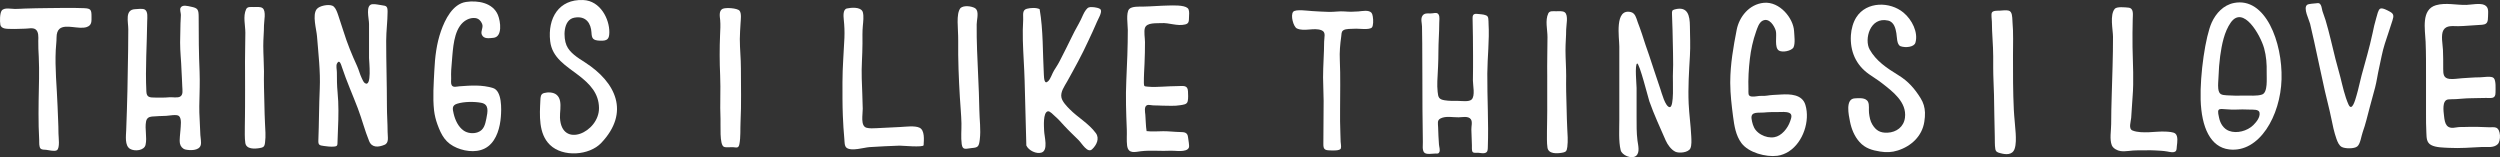 <?xml version="1.0" encoding="utf-8"?>
<!-- Generator: Adobe Illustrator 27.1.1, SVG Export Plug-In . SVG Version: 6.00 Build 0)  -->
<svg version="1.1" id="Layer_1" xmlns="http://www.w3.org/2000/svg" xmlns:xlink="http://www.w3.org/1999/xlink" x="0px" y="0px"
	 viewBox="0 0 1907.68 119.97" style="enable-background:new 0 0 1907.68 119.97;" xml:space="preserve">
<rect x="0" y="0" width="1907.68" height="119.97" fill="#333333" stroke="none"/>
<style type="text/css">
	.st0{fill-rule:evenodd;clip-rule:evenodd;fill:#FFFFFF;}
</style>
<g>
	<path class="st0" d="M1289.52,91.14c-0.39-4.03-0.76-8.05-0.95-12.11c-0.54-12.22,0.27-24.42,0.97-36.55
		c0.45-7.53,0.06-14.98-0.02-22.53c-0.06-7.92-1.53-15.47-11.61-12.76c-2.19,0.57-2.09,1.3-2.05,3.83
		c0.02,3.95,0.39,8.06,0.41,12.04c0.1,11.67,0.81,23.42,0.25,35.13c-0.15,3.06,1.14,23.76-2.42,23.57
		c-3.37-0.16-6.16-11.1-7.03-13.54c-3.04-8.62-5.7-17.35-8.66-25.99c-1.86-5.4-3.82-10.81-5.48-16.31c-0.95-3.15-2.23-6.1-3.31-9.2
		c-1.05-3.06-1.84-6.67-5.15-7.5c-12.69-3.05-8.82,19.52-8.82,26.26c0,7.26,0,14.52,0,21.77c0,11.41,0,22.82,0,34.23
		c0,7.08-0.62,16.22,1.03,23.11c0.93,3.91,8.23,6.91,11.59,4.47c3.37-2.49,1.67-8.41,1.24-11.78c-0.76-5.99-0.68-11.99-0.68-18.04
		c0-7.38,0-14.77,0-22.14c0-2.35-1.49-17.81,0.41-18.63c1.67-0.74,8.56,26.61,9.32,28.81c3.64,10.4,8.18,19.92,12.5,29.94
		c1.38,3.1,4.13,6.99,7.32,8.54c2.83,1.36,9.96,0.73,11.49-2.56c1.07-2.28,0.81-6.51,0.68-9.05
		C1290.37,99.81,1289.93,95.49,1289.52,91.14z"/>
	<path class="st0" d="M1135.87,17.94c-0.06-0.85,0-2.44-0.19-3.7c-0.08-0.66-0.25-1.24-0.5-1.6c-1.1-1.57-4.57-1.67-6.39-1.89
		c-3.2-0.38-5.23-0.56-5.1,3.21c0.27,9.34,0.29,18.72,0.35,28.08c0.02,6.46,0.02,12.91-0.1,19.37c-0.04,3.54,1.9,11.81-1.01,14.55
		c-2.05,1.92-7.54,1.03-10.27,1.03c-3.47,0-6.94,0.09-10.31-0.47c-4.4-0.72-4.92-2.26-5.33-6.55c-0.25-2.59-0.35-5.34-0.23-7.98
		c0.41-7.67,0.83-15.12,0.83-22.77c0-7.24,0.64-14.5,0.64-21.79c0-1.86,0.48-4.48-0.41-6.21c-1.24-2.39-4.15-0.82-6.55-0.95
		c-2.11-0.12-4.61-0.28-5.91,1.83c-1.49,2.38-0.33,5.56-0.29,8.17c0.08,4.27,0.12,8.54,0.17,12.82c0.08,8.35,0.1,16.71,0.1,25.07
		c0.04,16.73,0.04,33.46,0.37,50.19c0.02,2.14-0.54,6.05,0.91,7.89c1.57,1.98,6.26,0.92,8.72,0.92c1.53,0,2.21,0.3,2.93-1.01
		c0.85-1.55-0.19-4.41-0.27-6.02c-0.25-4.36-0.58-8.72-0.64-13.08c-0.06-2.85-0.95-5.31,1.96-6.73c4.03-1.97,9.3-0.73,13.6-0.8
		c2.75-0.01,7.4-1.22,9.38,1.43c1.47,2.02,0.33,5.6,0.43,7.87c0.19,3.93,0.23,7.97,0.41,11.97c0.04,1.07-0.17,4.11,0.39,4.95
		c0.89,1.33,2.81,0.73,4.34,0.82c1.55,0.08,3.64,0.64,5.17,0.21c2.23-0.61,2.19-2.42,2.25-4.52c0.68-18.76-0.52-37.44-0.39-56.22
		C1135.02,43.32,1136.61,30.69,1135.87,17.94z"/>
	<path class="st0" d="M1046.55,9.77c-2.09-2.43-7.23-1.26-9.96-1.05c-3.41,0.28-7.01,0.35-10.46,0.02
		c-3.93-0.34-7.94,0.41-11.88,0.34c-4.36-0.06-8.7-0.42-13.04-0.64c-2.94-0.13-12.57-1.63-14.4,0.54
		c-2.27,2.7,0.19,11.51,2.81,12.73c5.68,2.62,13.12-0.94,18.89,1.42c3.53,1.46,1.9,5.36,1.9,8.71c-0.02,9.1-0.81,18.16-0.81,27.24
		c0,6.01,0.43,11.97,0.43,17.93c-0.04,10.94-0.12,21.82-0.21,32.77c-0.04,3.87,0.85,4.89,4.82,4.97c1.53,0.04,7.91,0.56,8.53-1.55
		c0.43-1.51-0.1-3.54-0.17-5.11c-0.1-2.27-0.1-4.49-0.21-6.8c-0.29-5.73-0.21-11.73-0.21-17.51c0-12.76,0.37-25.37-0.21-38.09
		c-0.29-5.93,0.25-11.98,1.07-17.77c0.25-1.85,0-3.71,1.59-4.79c2.03-1.4,6.12-0.98,8.51-1.2c2.96-0.29,11.55,1.22,13.41-1.07
		c0.97-1.26,1.1-5.37,0.58-8.29C1047.34,11.3,1046.98,10.27,1046.55,9.77z"/>
	<path class="st0" d="M886.01,17.64c6.16-0.43,12.19,2.51,18.37,1.02c3.04-0.74,2.81-2.65,2.93-5.83c0.08-1.57,0.29-3.88-0.29-5.48
		c-0.19-0.51-0.45-0.94-0.87-1.25c-2.87-2.33-10.91-1.97-14.53-1.89c-6.49,0.12-12.98,0.71-19.49,0.83
		c-2.6,0.05-8.41-0.34-10.48,1.89c-2.58,2.8-1.05,12.11-1.05,15.91c0,12.84-0.54,25.66-1.14,38.46c-0.6,12.58-0.14,24.9,0.37,37.5
		c0.17,4.06-0.27,8.26,0.23,12.27c0.87,6.64,6.08,4.86,10.54,4.33c7.56-0.91,15.37,0.05,23-0.4c2.93-0.19,11.84,1.6,13.58-2.34
		c0.6-1.38-0.46-6.08-0.6-7.78c-0.35-3.9-2.75-4.09-6.12-4.14c-4.26-0.06-8.56-0.65-12.79-0.62c-4.2,0.01-8.58,0.45-12.73-0.08
		c-0.7-4.15-0.58-8.27-0.97-12.47c-0.19-2.09-1.12-6.31,1.34-7.32c1.2-0.51,3.76,0.2,5.1,0.18c2.15-0.08,4.28,0.19,6.41,0.19
		c4.46,0,9.53,0.44,13.93-0.36c2.23-0.42,5.08-0.43,5.6-3.17c0.43-2.34,0.29-5.09,0.16-7.53c-0.23-4.88-3.93-3.87-7.77-3.87
		c-3.97,0-7.83,0.27-11.74,0.44c-3.7,0.19-7.42,0.37-11.08,0c-2.6-0.28-3.02,0-3.06-2.73c-0.06-5.01,0.27-10.02,0.5-15.02
		c0.25-5.4,0.35-10.86,0.35-16.32c0-2.88-0.99-8.22,0-10.87C875.28,17.03,882.62,17.9,886.01,17.64z"/>
	<path class="st0" d="M746.4,57.73c-0.56-13.03-1.26-26.04-1.12-39.11c0.02-3.08,1.53-8.24-0.02-11.05
		c-0.35-0.64-0.83-1.13-1.49-1.49c-2.71-1.43-8.29-2.17-10.85,0.06c-3.6,4.54-1.63,15.63-1.74,24.82
		c-0.17,14.48,0.41,28.94,1.28,43.41c0.39,6.58,1.05,13.22,1.2,19.81c0.08,5.15-0.5,10.68,0.19,15.77c0.7,5.21,3.64,3.31,7.73,3.01
		c4.79-0.36,5.41-1.16,6.06-6.41c0.95-7.7-0.23-15.14-0.33-22.74C747.17,75.12,746.81,66.41,746.4,57.73z"/>
	<path class="st0" d="M830.5,31.12c2.19-4.79,4.57-9.58,6.55-14.43c0.74-1.87,3.91-6.98,2.96-9.15c-0.66-1.54-4.75-2-6.01-2.09
		c-2.75-0.19-3.74,0-5.37,2.13c-1.63,2.12-2.62,4.89-3.78,7.26c-2.05,4.23-4.51,8.1-6.51,12.35c-3.02,6.41-6.32,12.58-9.46,18.9
		c-1.34,2.7-3,5.18-4.57,7.7c-1.36,2.21-2.52,5.96-4.15,7.79c-0.1,0.11-0.21,0.23-0.31,0.33c-2.91,2.91-3.16-2.01-3.31-4.86
		c-0.93-16.5-0.41-33.87-3.22-50.07c-2.54-1.29-7.03-1.02-9.75-0.3c-3.89,1.02-2.6,5.06-2.81,8.36c-0.33,5.25-0.37,10.5-0.25,15.74
		c0.25,10.34,1.1,20.68,1.36,31.03c0.43,16.4,0.85,32.8,1.3,49.21c1.78,3.91,7.79,6.7,11.63,5.39c5.25-1.79,2.09-12.09,1.94-16.66
		c-0.08-2.92-1.03-13.93,2.87-14.82c1.49-0.35,4.34,2.85,5.41,3.76c2.5,2.15,4.59,4.53,6.82,6.99c3.6,3.93,7.48,7.53,11.26,11.3
		c2.42,2.4,6.76,10.17,10.23,6.94c3.47-3.2,5.85-8.26,2.89-12.32c-5.54-7.54-13.72-11.86-20.09-18.37c-2.15-2.19-5.41-5.52-6.16-8.7
		c-1.01-4.37,2.46-8.95,4.38-12.41C820,51.96,825.62,41.82,830.5,31.12z"/>
	<path class="st0" d="M701.66,97.45c-3.62-1.74-10.68-0.71-14.75-0.53c-6.01,0.27-12.13,0.59-18.1,0.89c-2.4,0.13-5.21,0.28-7.5-0.3
		c-4.96-1.24-2.89-10.47-2.98-14.52c-0.17-7.7-0.48-15.39-0.76-23.08c-0.33-8.91,0.56-17.92,0.56-26.82c0-4.53-0.15-9.1,0.29-13.56
		c0.29-3.01,0.78-7.1,0.02-10.07c-0.1-0.44-0.31-0.85-0.54-1.19c-2.05-2.98-8.27-2.54-11.59-1.82c-3.25,0.69-2.69,5.97-2.46,8.47
		c0.5,4.71,0.68,9.09,0.5,13.91c-0.5,11.29-1.49,22.58-1.49,33.89c0,8.6-0.06,17.13,0.29,25.66c0.23,5.77,0.6,11.86,1.14,17.63
		c0.21,2.16,0,5.39,1.67,6.72c3.7,2.91,13.41-0.19,17.44-0.47c7.69-0.53,15.27-0.82,22.98-1.13c1.51-0.05,18.31,1.53,18.41-0.35
		C705.03,106.68,705.73,99.38,701.66,97.45z"/>
	<path class="st0" d="M564.54,29.73c0-4.08,0.37-8.03,0.56-12.04c0.12-2.42,0.89-7.57-0.81-9.54c-1.69-1.98-10.58-2.59-12.98-1.37
		c-2.91,1.53-2.03,5.88-1.76,8.58c0.33,3.79,0.08,7.4-0.08,11.22c-0.43,10.32-0.41,20.68,0.06,30.99
		c0.5,11.09-0.25,22.21,0.27,33.29c0.23,4.29-0.93,19.69,2.62,21.18c1.69,0.74,5.31,0.1,7.19,0.31c1.55,0.16,2.62,0.37,3.35-0.02
		c0.6-0.33,0.99-1.01,1.26-2.41c1.03-5.26,0.6-11.56,0.87-16.94c0.68-13.62,0.27-27.13,0.27-40.79
		C565.37,44.63,564.54,37.27,564.54,29.73z"/>
	<path class="st0" d="M64.57,6.26c-0.27-0.02-0.52-0.02-0.79-0.04c-9.2-0.34-18.39-0.14-27.57-0.04C30.43,6.24,24.61,6.34,18.8,6.54
		c-2.44,0.06-4.94,0.32-7.42,0.29c-2.65,0-8.29-1.35-10.13,1.32c-1.43,2.14-1.45,8.18-0.99,10.64c0.64,3.59,5.46,3.17,8.23,3.28
		c3.6,0.16,7.11-0.19,10.68-0.19c2.36,0,5.68-0.94,7.81,0.43c2.69,1.76,2.31,6.11,2.23,8.89c-0.1,4.13,0.17,8.02,0.37,12.23
		c0.52,11.14,0.1,22.07-0.1,33.22c-0.1,6.66-0.12,13.32,0.02,19.96c0.08,3.5,0.29,6.96,0.41,10.43c0.08,1.83-0.27,5.13,1.18,6.47
		c0.87,0.8,3,0.71,4.09,0.81c1.98,0.19,6.41,1.47,8.2,0.33c2.54-1.61,1.24-10.13,1.24-12.79c0-6.94-0.5-13.98-0.7-20.93
		c-0.25-7.33-0.81-14.64-1.18-21.96c-0.33-6.93-0.54-13.9-0.19-20.83c0.14-3.15,0.62-6.3,0.6-9.45c0-3.37,0.87-5.46,2.29-6.69
		c4.55-3.93,14.84,0.7,20.77-1.37c4.01-1.4,3.62-4.34,3.62-8.18C69.84,7.61,69.27,6.49,64.57,6.26z"/>
	<path class="st0" d="M152.11,85.88c-0.19-6.49,0.27-12.91,0.27-19.36c0-3.93,0.12-7.88-0.08-11.8c-0.62-13.83-0.7-27.44-0.7-41.31
		c0-6.15-0.5-7.23-5.89-8.3c-2.19-0.42-6.61-1.85-7.96,0.89c-0.7,1.4,0.27,3.82,0.27,5.41c0.02,2.21-0.31,4.39-0.31,6.6
		c0,4.83-0.27,9.62-0.27,14.48c-0.02,7.01,0.85,14.01,1.05,21c0.15,4.21,0.52,8.37,0.6,12.58c0.04,2.41,0.99,6.53-1.94,7.81
		c-2.09,0.92-5.93,0.12-8.23,0.37c-3.55,0.36-7.25,0.2-10.89,0.2c-1.98,0.01-3.47-0.09-4.55-0.67c-1.12-0.62-1.72-1.8-1.8-4.05
		c-0.87-17.94,0.45-35.65,0.64-53.59c0.04-2.7,0.74-7.38-1.86-8.86c-1.59-0.94-5.52-0.36-7.42-0.27c-7.94,0.4-5.15,9.57-5.15,15.38
		c-0.02,5.21-0.06,10.44-0.12,15.65c-0.23,20.42-0.68,40.83-1.47,61.23c-0.17,4.39-1.24,11.85,2.93,14.33
		c3.58,2.12,10.81,1.3,11.82-3.02c1.34-5.83-0.72-12.09,0.41-17.91c0.5-2.53,2.13-3.5,4.48-3.74c3.55-0.36,7.34-0.34,10.91-0.53
		c2.29-0.12,8.02-1.34,9.71,0.14c2.29,2.07,1.28,7.79,1.16,10.48c-0.14,3.27-0.99,7.32-0.41,10.52c0.41,2.13,2.03,4.03,4.09,4.55
		c3.27,0.76,10.52,1.12,11.76-3.31c0.62-2.2-0.17-5.46-0.27-7.71C152.65,97.41,152.3,91.61,152.11,85.88z"/>
	<path class="st0" d="M201.44,66.33c-0.16-4,0-7.83,0-11.82c-0.04-6.51-0.52-12.99-0.54-19.5c-0.02-5.23,0.54-10.36,0.54-15.63
		c0-3.25,1.84-10.95-1.07-13.18c-1.59-1.23-4.73-0.82-6.68-0.83c-2.46,0-4.88-0.44-5.87,1.65c-2.54,5.37-0.58,12.36-0.6,17.99
		c-0.04,9.93-0.37,19.85-0.23,29.79c0.17,8.96-0.1,17.8,0,26.35c0.08,5.12-0.19,10.2-0.17,15.31c0.02,3.95-0.21,8.89,0.37,12.65
		c0.79,4.94,7.21,4.53,11.01,3.87c2.23-0.38,3.16-0.81,3.64-2.22c0.19-0.56,0.31-1.28,0.43-2.21c0.62-4.73,0.17-9.71-0.06-14.45
		C201.75,84.89,201.75,75.53,201.44,66.33z"/>
	<path class="st0" d="M1195.1,69.73c-0.14-3.98,0.02-7.84,0-11.83c0-6.55-0.5-13.04-0.52-19.57c-0.02-5.22,0.52-10.39,0.52-15.71
		c0-3.25,1.88-10.95-1.05-13.21c-1.61-1.23-4.75-0.83-6.72-0.83c-2.46,0-4.88-0.44-5.89,1.65c-2.54,5.38-0.58,12.41-0.6,18.05
		c-0.02,9.97-0.35,19.91-0.19,29.88c0.12,8.99-0.14,17.89,0,26.45c0.08,5.11-0.23,10.24-0.21,15.35c0.04,3.98-0.21,8.93,0.39,12.7
		c0.76,4.94,7.23,4.55,11.06,3.89c2.25-0.39,3.16-0.81,3.64-2.23c0.19-0.56,0.31-1.28,0.45-2.22c0.6-4.75,0.17-9.74-0.08-14.49
		C1195.45,88.37,1195.45,78.98,1195.1,69.73z"/>
	<path class="st0" d="M295.25,80.92c0-16.7-0.56-33.06-0.56-49.78c0-7.49,1.05-14.76,1.07-22.18c0-3.94-0.74-4.55-4.26-4.94
		c-2.38-0.28-4.77-1.01-7.21-0.84c-5.7,0.42-2.69,10.84-2.69,15.04c0,8.68,0.02,17.39,0,26.08c0,2.31,2.36,22.92-3.24,19.08
		c-1.01-0.69-1.82-2.73-2.34-3.78c-1.45-2.98-2.17-6.21-3.53-9.19c-4.05-8.8-7.52-17.31-10.44-26.67
		c-1.22-3.92-2.54-7.92-3.86-11.79c-0.21-0.6-0.45-1.32-0.72-2.08c-0.81-2.2-1.96-4.7-3.82-5.5c-3.02-1.33-9.94-0.01-11.97,2.59
		c-3.53,4.45-0.19,15.4,0.21,20.62c1.03,13.16,2.69,26.81,2.11,40.03c-0.6,13.22-0.54,26.36-1.07,39.55
		c-0.19,3.7,1.1,3.76,4.26,4.23c2.34,0.34,4.75,0.61,7.21,0.49c3.49-0.18,3.04-1.1,3.18-4.4c0.17-3.01,0.19-6.18,0.33-9.26
		c0.43-9.13,0.58-18.68-0.31-27.78c-0.5-5.08-0.54-10.21-0.54-15.33c0-1.85-0.81-5.02,0.1-6.67c1.94-3.61,3.16,1.07,3.87,3.12
		c3.49,10.52,8.04,20.68,11.99,31.03c3.16,8.25,5.33,17.01,8.68,25.13c2.15,5.2,7.17,4.65,11.68,2.79c3.68-1.52,2.4-5.99,2.4-9.86
		C295.76,94.08,295.25,87.52,295.25,80.92z"/>
	<path class="st0" d="M1536.7,83.87c-0.68-13.74-0.64-27.54-0.64-41.29c-0.02-8.66,0.39-17.36-0.39-25.99
		c-0.02-0.28-0.04-0.57-0.04-0.9c-0.17-2.75-0.12-6.79-2.77-7.56c-1.88-0.58-4.94-0.1-6.9,0c-1.67,0.06-5.19-0.16-6.01,1.47
		c-0.72,1.4,0,5.38,0,6.98c0,8.87,1.01,17.73,1.01,26.48c0,2.94,0,5.87,0,8.79c0,6.82,0.43,13.61,0.6,20.42
		c0.25,10.54,0.25,21.1,0.6,31.64c0.12,3.06-0.12,6.75,0.41,9.76c0.37,2.23,1.78,2.68,3.78,3.19c4.01,1.12,9.16,1.66,10.91-3.19
		c1.24-3.5,1.05-8.34,0.85-12.02C1537.76,95.72,1536.99,89.83,1536.7,83.87z"/>
	<path class="st0" d="M1659.89,101.9c-1.51-1.22-5.23-1.35-7.05-1.47c-4.36-0.27-8.76,0.33-13.12,0.48
		c-3.86,0.11-8.82,0.17-12.48-1.34c-3.24-1.34-1.24-6.64-0.99-9.65c0.41-5.27,0.62-10.54,1.05-15.78
		c1.05-12.59,0.21-25.54-0.02-38.15c-0.14-6.99,0.02-14.03,0.14-21.03c0-1.88,0.29-4.07,0-5.85c-0.29-1.76-1.14-3.09-3.37-3.29
		c-2.29-0.21-8.72-0.94-10.31,0.89c-3.99,4.68-1.38,15.91-1.36,21.41c0.04,14.96-0.58,29.88-0.99,44.81
		c-0.23,7.24-0.39,14.5-0.41,21.73c0,4.82-1.32,11.66,0.48,16.18c0.97,2.44,4.28,4.13,6.67,4.44c4.09,0.56,8.47-0.64,12.61-0.54
		c4.55,0.12,9.17-0.24,13.66,0.04c3.1,0.17,6.28,0.27,9.32,0.81c1.8,0.3,5.17,1.31,6.67-0.39c0.6-0.69,0.6-2.83,0.7-3.72
		C1661.4,108.86,1662.23,103.8,1659.89,101.9z"/>
	<path class="st0" d="M1704.67,2.27c-8.06,1.6-13.76,7.89-16.97,14.91c-4.73,10.41-9.03,39.31-8.45,58.93
		c0.62,21.08,7.46,36.23,21.8,37.92c23.02,2.71,39.14-25.75,39.93-53.5C1741.81,32.25,1728.69-2.49,1704.67,2.27z M1719.39,95.51
		c-4.61,4.47-12.57,6.61-18.48,4.36c-4.01-1.51-6.65-5.42-7.58-9.94c-0.27-1.34-1.26-4.86-0.37-6.04c0.85-1.14,3.58-0.61,4.71-0.57
		c2.42,0.06,4.9,0.43,7.34,0.33c4.07-0.19,8.12-0.23,12.19-0.02c2,0.12,6.45-0.39,6.99,2.29
		C1724.86,89.58,1721.49,93.42,1719.39,95.51z M1729.64,55.15c-0.12,4.52,1.07,15.47-3.58,17c-3.93,1.31-9.36,0.66-13.45,0.79
		c-4.46,0.14-8.97,0.11-13.43-0.2c-3.82-0.29-5.93-0.41-6.49-5.09c-0.33-3.08,0.12-6.18,0.21-9.27c0.17-5.25,0.56-10.48,1.26-15.65
		c1.22-8.71,3.1-18.48,8.08-25.54c9.49-13.36,22.55,9.34,25.44,19.64C1729.33,42.72,1729.78,48.99,1729.64,55.15z"/>
	<path class="st0" d="M1823.42,8.77c-1.57-0.84-5.31-2.94-7.07-2.2c-1.63,0.7-2.46,5.03-3.06,7.01c-1.2,3.93-2.07,7.97-2.91,12.01
		c-2.32,10.9-5.42,21.23-8.33,31.95c-1.38,5.06-2.32,10.27-3.84,15.3c-0.91,3.08-3.45,12.99-6.2,6.77
		c-2.77-6.25-4.42-13.85-6.1-20.57c-1.18-4.69-2.6-9.32-3.78-14.02c-2.5-9.89-4.63-19.83-7.56-29.62c-0.7-2.21-1.51-4.33-2.23-6.5
		c-0.06-0.18-0.1-0.34-0.17-0.5c-0.43-1.41-0.54-3.36-1.26-4.6c-0.89-1.59-1.74-1.56-3.37-1.3c-1.49,0.23-5.81,0.29-7.03,1.19
		c-3.24,2.4,1.55,11.51,2.25,14.42c1.05,4.47,2.11,8.98,3.08,13.48c2.81,12.64,5.35,25.22,8.2,37.82
		c1.55,6.85,3.43,13.66,4.82,20.57c1.03,5.26,2.27,11.05,4.05,16.06c0.85,2.32,1.9,4.96,4.01,6.11c2.46,1.35,9.53,1.5,11.84-0.4
		c2.4-1.97,3.08-7.94,4.13-10.86c2.23-6.13,3.68-12.66,5.39-19.01c1.36-5.03,2.77-10.1,4.11-15.16c1.28-4.92,1.86-9.77,3-14.72
		c1.43-6.21,2.44-12.58,4.38-18.56c1.92-5.94,3.97-11.85,5.85-17.83C1826.83,11.9,1826.58,10.43,1823.42,8.77z"/>
	<path class="st0" d="M1904.65,97.39c-1.53-0.56-3.41-0.2-5.02-0.27c-6.22-0.29-12.4-0.46-18.68-0.23c-2.15,0.08-4.4-0.09-6.51,0.33
		c-7.61,1.59-8.83-2.6-9.47-8.8c-0.35-3.35-1.76-12.01,3.24-12.56c1.9-0.21,3.8-0.12,5.72-0.21c3.78-0.19,7.52-0.69,11.41-0.69
		c3.91,0,7.79-0.24,11.63-0.22c4.2,0,7.29,0.84,7.29-4.11c0-2.69,0.47-9-1.3-11.01c-1.69-1.9-8.02-0.62-10.56-0.62
		c-4.59,0-9.09,0.46-13.62,0.69c-3.22,0.17-6.51,0.9-9.75,0.51c-4.53-0.58-4.69-3.71-4.69-7.8c0-4.81,0.04-9.63-0.19-14.38
		c-0.16-3.88-1.78-11.47,0.39-15.07c2.31-3.89,7.19-2.92,11.2-2.97c5.31-0.05,10.64-0.72,15.95-0.93c3.37-0.13,5.27-0.35,6.2-2.14
		c0.45-0.92,0.66-2.25,0.66-4.23c0-3.52,0.87-7-2.62-8.82c-3.27-1.72-10.33-0.23-13.91-0.12c-7.4,0.22-15.81-1.92-23.21,0.24
		c-11.41,3.33-8.31,18.24-7.89,27.86c0.37,9.02,0.31,18.07,0.31,27.09c0,9.36,0,18.63,0,27.97c0,4.84,0,9.59,0.27,14.45
		c0.19,3.6-0.02,7.26,3.55,9.27c3.6,2.02,9.8,1.98,13.78,2.2c8.29,0.45,16.47-0.25,24.76-0.64c3.82-0.21,9.26,0.95,12.36-2.17
		C1908.44,107.49,1908.42,98.69,1904.65,97.39z"/>
	<path class="st0" d="M1465.53,74.87c-4.53-7.25-9.38-12.84-16.78-17.39c-9.18-5.63-17.19-11.03-22.09-19.75
		c-4.24-7.55,0.19-25.19,14.07-22.04c4.77,1.11,5.75,6.33,6.34,9.66c0.5,2.62,0.17,8.84,3.25,9.94c3.72,1.31,10.29,0.68,11.28-2.72
		c2.29-7.75-2.52-17.51-9.13-22.98c-10.27-8.5-28.08-8.6-35.88,3.47c-2.54,3.91-3.93,9.12-4.22,13.74
		c-0.76,12.33,3.8,22.7,13.76,29.76c3.33,2.36,6.76,4.42,9.92,6.88c8.21,6.4,19.12,14.5,17.57,26.41
		c-0.91,6.97-6.47,11.07-13.29,11.4c-5.46,0.25-8.76-1.61-11.55-6.15c-1.67-2.68-2.23-5.86-2.58-8.94c-0.29-2.52,0.35-6.09-0.7-8.35
		c-1.67-3.55-6.92-2.92-10.13-2.77c-7.48,0.36-4.61,12.93-3.72,17.57c1.1,5.7,3.37,11.37,7.32,15.75c4.32,4.81,9.55,6.29,15.77,7.29
		c4.73,0.74,8.83,0.62,13.39-0.83c10.25-3.24,18.54-10.87,20.25-21.84c0.41-2.52,0.6-4.9,0.52-7.15
		C1468.73,82.01,1467.78,78.46,1465.53,74.87z"/>
	<path class="st0" d="M446.52,47.68c-5.58-3.59-11.72-7.24-14.24-13.1c-2.44-5.58-2.81-19.44,5.91-21.08
		c9.24-1.75,12.79,4.72,13.14,11.26c0.25,4.46,0.89,6.07,6.55,6.29c5.87,0.25,7.01-1.5,7.09-6.37c0.14-9.94-6.74-24.16-20-24.66
		c-18.58-0.72-27.15,13.84-25.15,31.37c1.45,12.88,12.32,18.88,21.7,26.1c8.7,6.68,15.44,13.79,15.56,24.9
		c0.21,18.57-28.62,31.36-29.78,7.46c-0.08-1.97,0.17-4.3,0.31-6.66c0.23-4.2,0.1-8.48-3-10.95c-2.42-1.95-6.53-2.04-9.46-1.25
		c-2.67,0.72-2.69,3.03-2.81,5.59c-0.56,11.22-1.53,25.41,7.27,33.93c9.92,9.67,30.11,8.14,39.18-1.44
		C480.89,85.76,470.04,62.85,446.52,47.68z"/>
	<path class="st0" d="M1359.2,72.11c-2.23,0.13-4.48,0.27-6.72,0.38c-2.71,0.15-5.29,0.86-8,0.67c-2.58-0.19-5.19,0.8-7.83,0.49
		c-3.14-0.35-2.38-2.74-2.46-5.57c-0.27-7.73,0.17-15.48,1.08-23.16c0.79-6.95,2.36-14.1,4.73-20.77c0.91-2.56,2.15-6.85,4.94-8.32
		c5.1-2.68,9.11,4.09,10.13,7.69c0.99,3.59-1.36,12.99,2.48,15.13c1.36,0.75,3.62,0.83,5.74,0.39c2.44-0.49,4.73-1.61,5.37-3.07
		c1.34-3.16,0.52-8.79,0.35-12.18c-0.5-9.91-11-22.79-23.06-21.65c-11.28,1.06-18.79,10.8-20.71,20.48
		c-2.58,13.16-4.88,26.4-4.94,39.87c0,0.35,0,0.68,0,1.02c0.06,8.65,1.05,16.8,2.15,25.36c0.91,7.01,2.05,14.52,6.41,20.34
		c5.5,7.32,18.66,10.77,27.36,9.67c2.98-0.36,6.18-1.65,8.68-3.22c0.1-0.08,0.21-0.15,0.33-0.24c10.66-6.97,16.08-23.16,12.44-35.31
		C1375.26,71.9,1365.9,71.73,1359.2,72.11z M1366.02,92.54c-1.82,5.33-6.51,11.22-12.07,12.14c-1.61,0.28-3.35,0.23-5.04-0.09
		c-3.53-0.7-6.96-2.59-9.2-5.36c-1.82-2.26-2.73-5.67-3.14-8.54c-0.85-5.92,5.35-4.41,9.28-4.82c3.7-0.38,7.44-0.38,11.2-0.38
		c2.5,0,5.79-0.36,8.12,0.57C1368.03,87.2,1366.85,90.15,1366.02,92.54z"/>
	<path class="st0" d="M376.19,67.17c-8.47-2.6-16.93-1.95-25.71-1.31c-2,0.14-4.75,1.17-5.87-0.98c-0.68-1.32-0.31-3.56-0.35-5.04
		c-0.06-2.1-0.08-4.26,0.04-6.39c0.23-3.74,0.54-7.47,0.89-11.2c0.81-9,2-22.69,11.24-27.29c1.9-0.94,4.11-1.46,6.3-1.17
		c2.54,0.34,4.22,2.1,5.15,4.39c1.18,2.9-1.34,5.48-0.23,8.25c1.47,3.57,5.77,2.69,8.8,2.43c7.07-0.61,5.62-12.36,3.45-17.55
		c-3.93-9.27-15.38-11.16-24.28-9.83c-10.25,1.53-16.06,13.5-19.12,22.2c-3.43,9.84-4.57,19.76-5.08,30.19
		c-0.48,10.01-1.3,20.43-0.21,30.34c0.41,3.58,1.32,7.3,2.56,10.68c3.06,8.4,6.3,14.38,14.96,17.98c7.38,3.06,17.17,3.95,23.83-1.26
		c6.59-5.11,9.03-14.65,9.63-22.59C382.64,83.53,383.22,69.34,376.19,67.17z M371.13,90.48c-0.91,4.45-1.82,8.7-6.49,10.42
		c-3.47,1.27-7.79,0.85-10.83-1.25c-4.13-2.88-6.45-7.96-7.6-12.73c-0.93-3.9-1.49-6.49,2.6-7.77c5.21-1.66,13.04-1.73,18.41-0.71
		C373.42,79.62,372.14,85.26,371.13,90.48z"/>
</g>
</svg>
